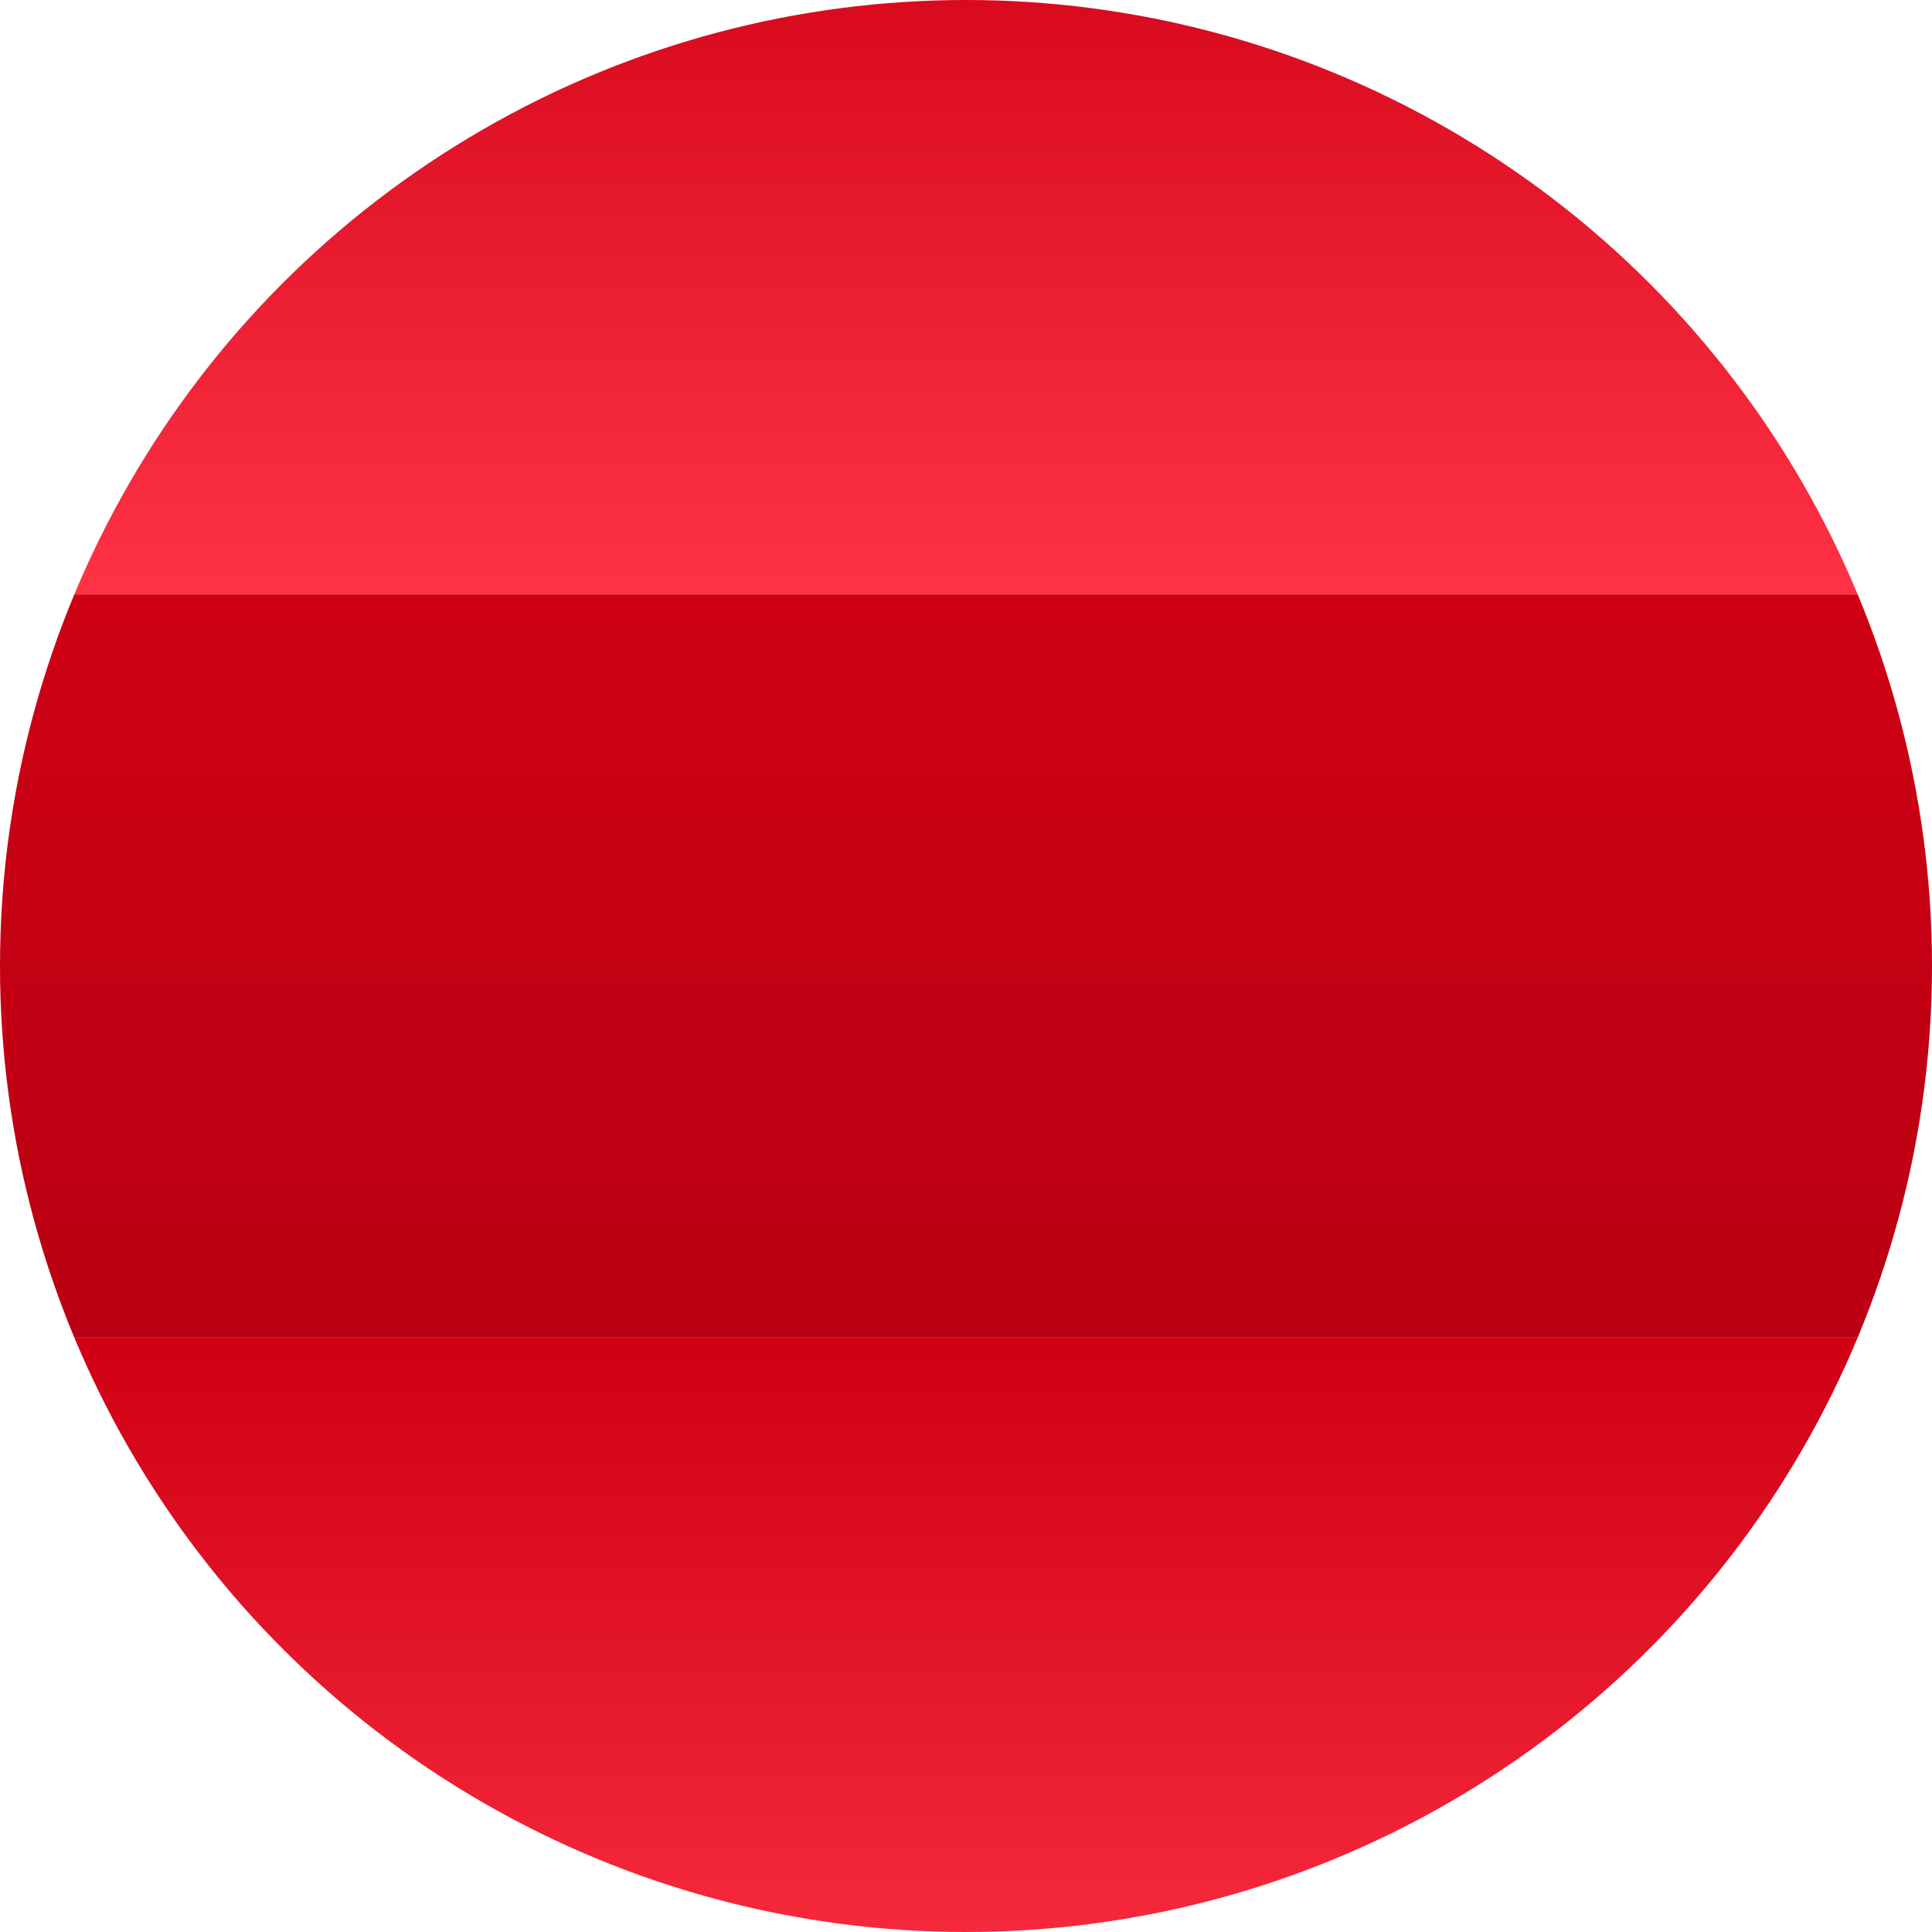 <svg xmlns="http://www.w3.org/2000/svg" xmlns:xlink="http://www.w3.org/1999/xlink" width="104" height="104" viewBox="0 0 104 104">
  <defs>
    <clipPath id="clip-path">
      <circle id="Ellipse_52" data-name="Ellipse 52" cx="52" cy="52" r="52" fill="#fff" stroke="#707070" stroke-width="1"/>
    </clipPath>
    <filter id="Rechteck_759" x="-15" y="-11" width="134" height="132" filterUnits="userSpaceOnUse">
      <feOffset dy="3" input="SourceAlpha"/>
      <feGaussianBlur stdDeviation="2" result="blur"/>
      <feFlood flood-opacity="0.502"/>
      <feComposite operator="in" in2="blur"/>
      <feComposite in="SourceGraphic"/>
    </filter>
    <linearGradient id="linear-gradient" x1="0.5" x2="0.5" y2="1" gradientUnits="objectBoundingBox">
      <stop offset="0" stop-color="#cf0014"/>
      <stop offset="1" stop-color="#ff3246"/>
    </linearGradient>
    <linearGradient id="linear-gradient-2" x1="0.5" x2="0.5" y2="1" gradientUnits="objectBoundingBox">
      <stop offset="0" stop-color="#cf0014"/>
      <stop offset="1" stop-color="#b90012"/>
    </linearGradient>
  </defs>
  <g id="Gruppe_maskieren_60" data-name="Gruppe maskieren 60" clip-path="url(#clip-path)">
    <g id="rot" transform="translate(-9 -8)">
      <g transform="matrix(1, 0, 0, 1, 9, 8)" filter="url(#Rechteck_759)">
        <rect id="Rechteck_759-2" data-name="Rechteck 759" width="122" height="120" transform="translate(-9 -8)" fill="#fff" opacity="0.2"/>
      </g>
      <rect id="Rechteck_756" data-name="Rechteck 756" width="122" height="40" fill="url(#linear-gradient)"/>
      <rect id="Rechteck_757" data-name="Rechteck 757" width="122" height="40" transform="translate(0 40)" fill="url(#linear-gradient-2)"/>
      <rect id="Rechteck_758" data-name="Rechteck 758" width="122" height="40" transform="translate(0 80)" fill="url(#linear-gradient)"/>
    </g>
  </g>
</svg>
